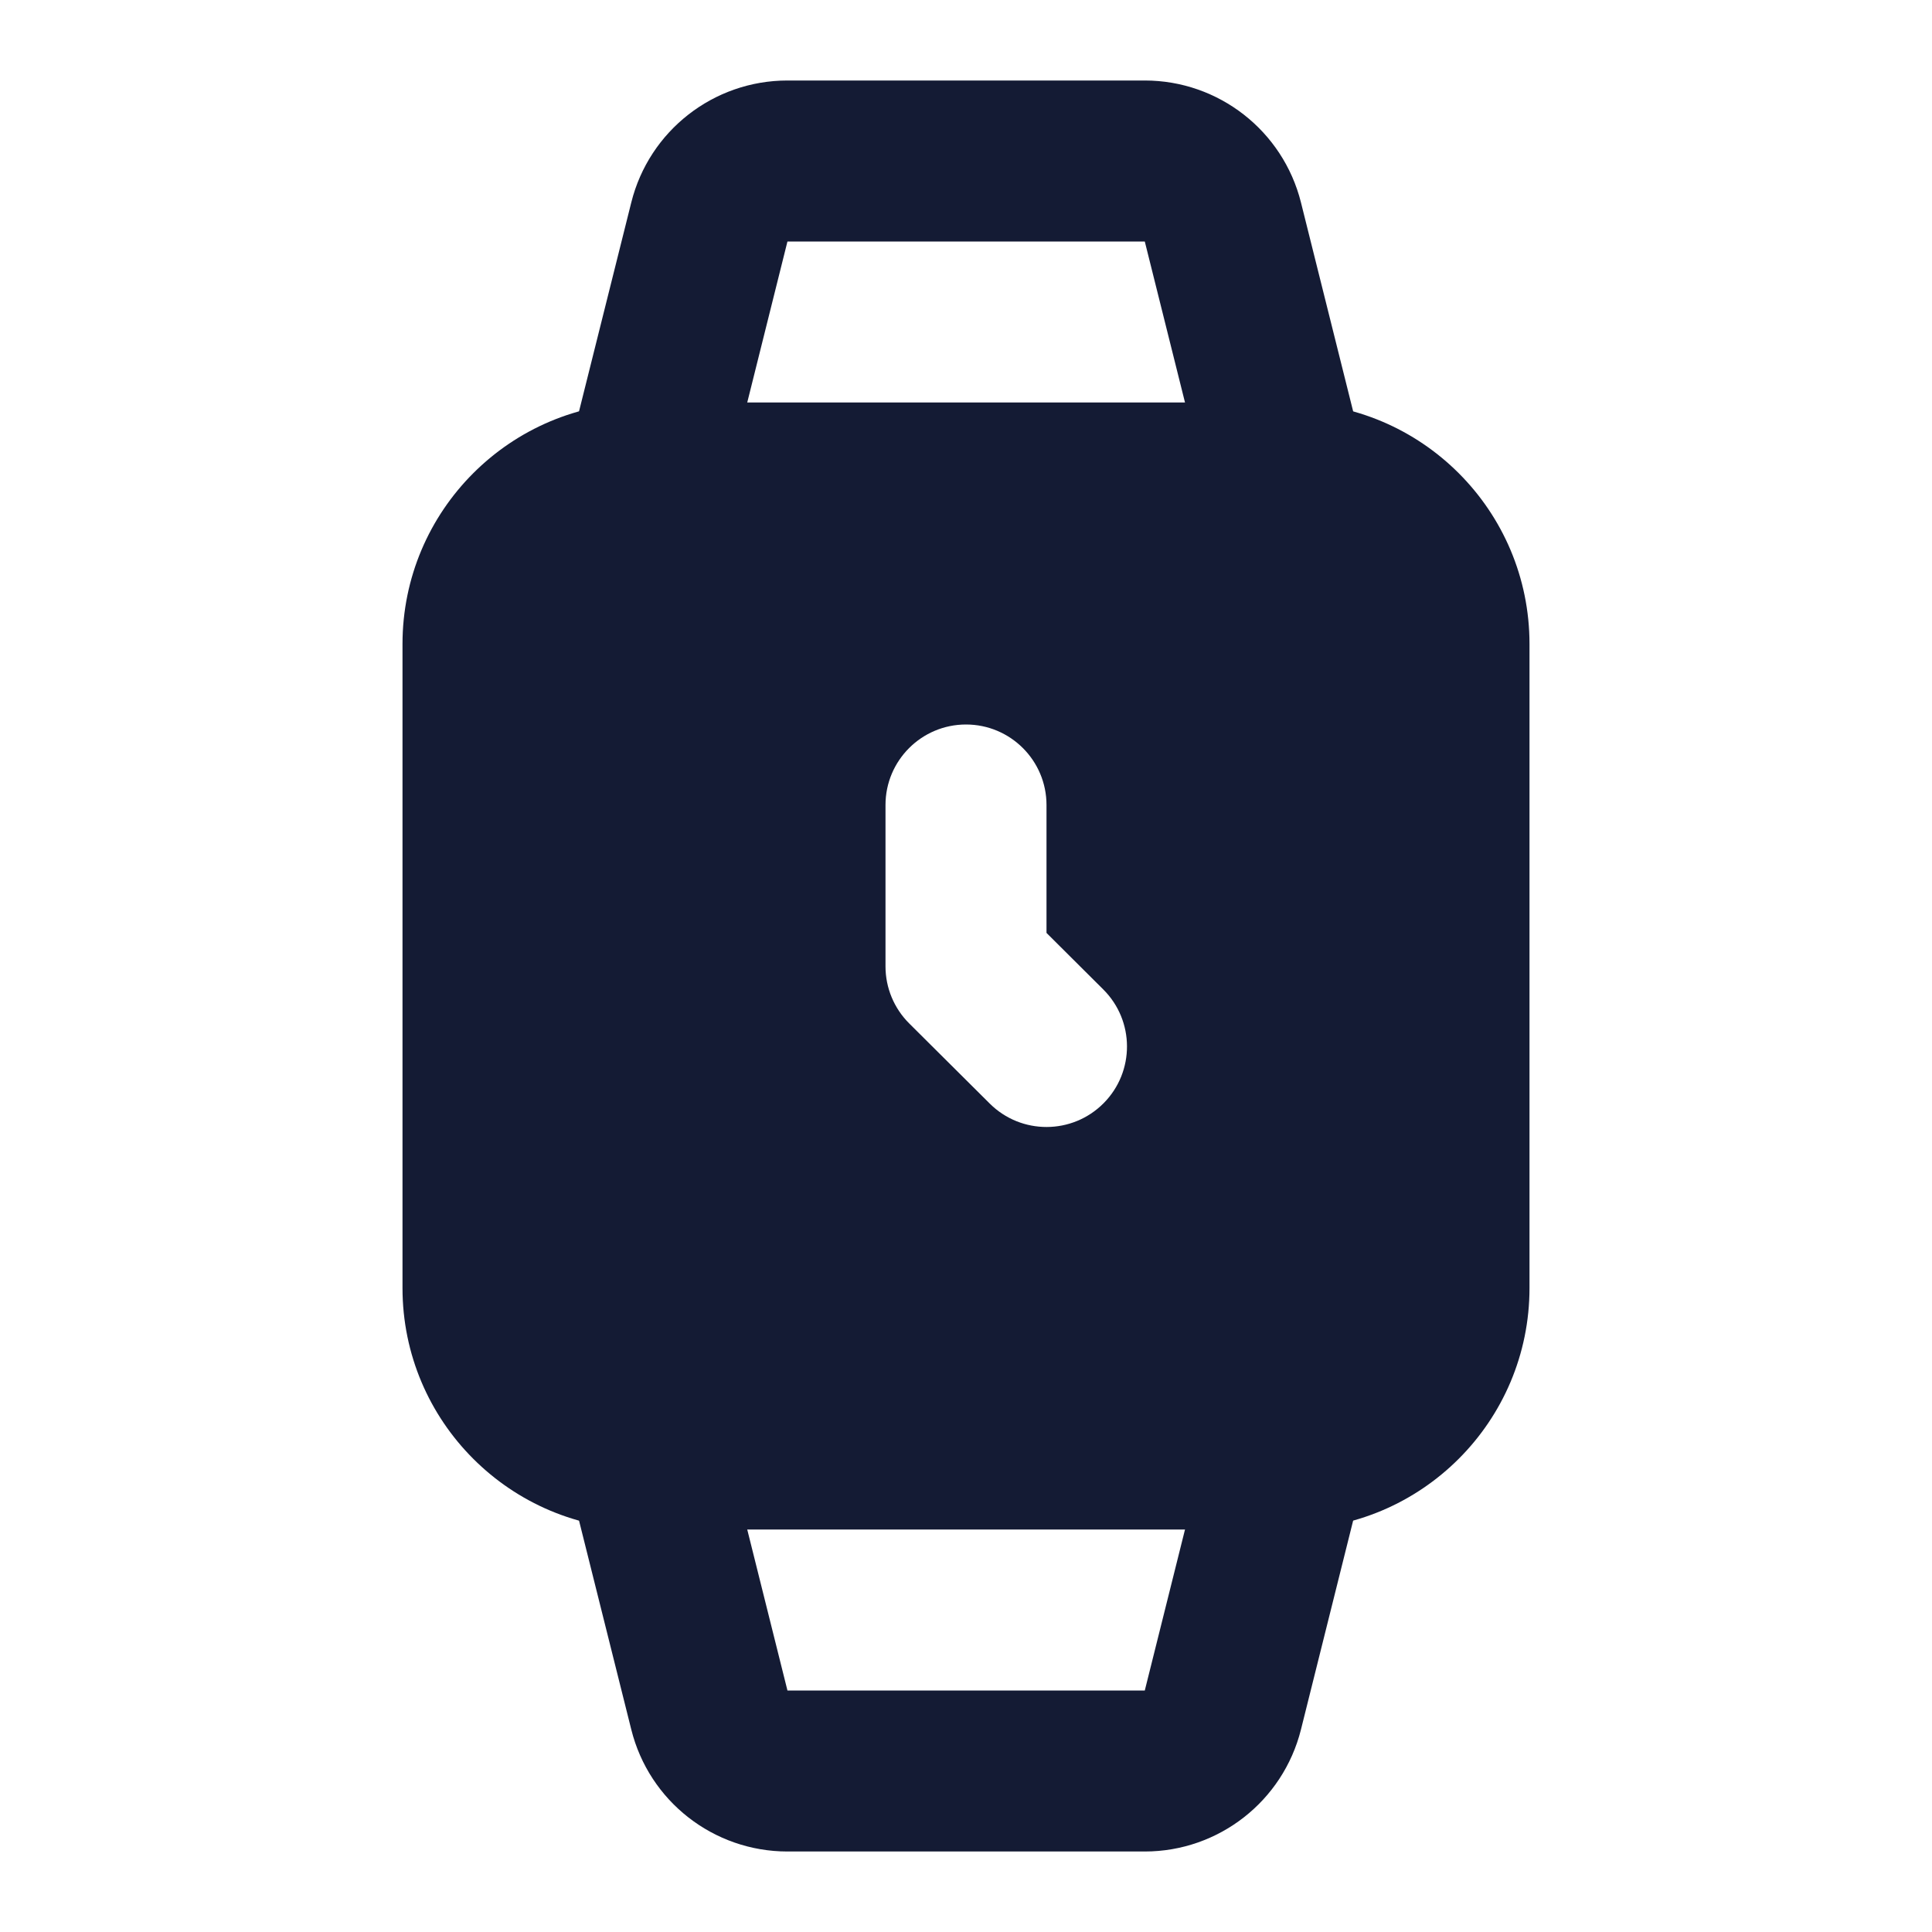 <svg width="24" height="24" viewBox="0 0 24 24" fill="none" xmlns="http://www.w3.org/2000/svg">
<path fill-rule="evenodd" clip-rule="evenodd" d="M8 5C6.343 5 5 6.343 5 8V16C5 17.657 6.343 19 8 19H16C17.657 19 19 17.657 19 16V8C19 6.343 17.657 5 16 5H8ZM13 10C13 9.448 12.552 9 12 9C11.448 9 11 9.448 11 10V12.005C11 12.271 11.106 12.526 11.295 12.714L12.295 13.709C12.686 14.098 13.319 14.097 13.709 13.705C14.098 13.314 14.097 12.681 13.705 12.291L13 11.589V10Z" fill="#141B34"/>
<path fill-rule="evenodd" clip-rule="evenodd" d="M14.221 3L9.782 3L8.972 6.243L7.031 5.757L7.842 2.515C8.064 1.625 8.864 1 9.782 1L14.221 1C15.138 1 15.938 1.625 16.161 2.515L16.971 5.757L15.031 6.243L14.221 3Z" fill="#141B34"/>
<path fill-rule="evenodd" clip-rule="evenodd" d="M14.221 21L9.782 21L8.972 17.757L7.031 18.242L7.842 21.485C8.064 22.375 8.864 23 9.782 23L14.221 23C15.138 23 15.938 22.375 16.161 21.485L16.971 18.242L15.031 17.757L14.221 21Z" fill="#141B34"/>
</svg>
